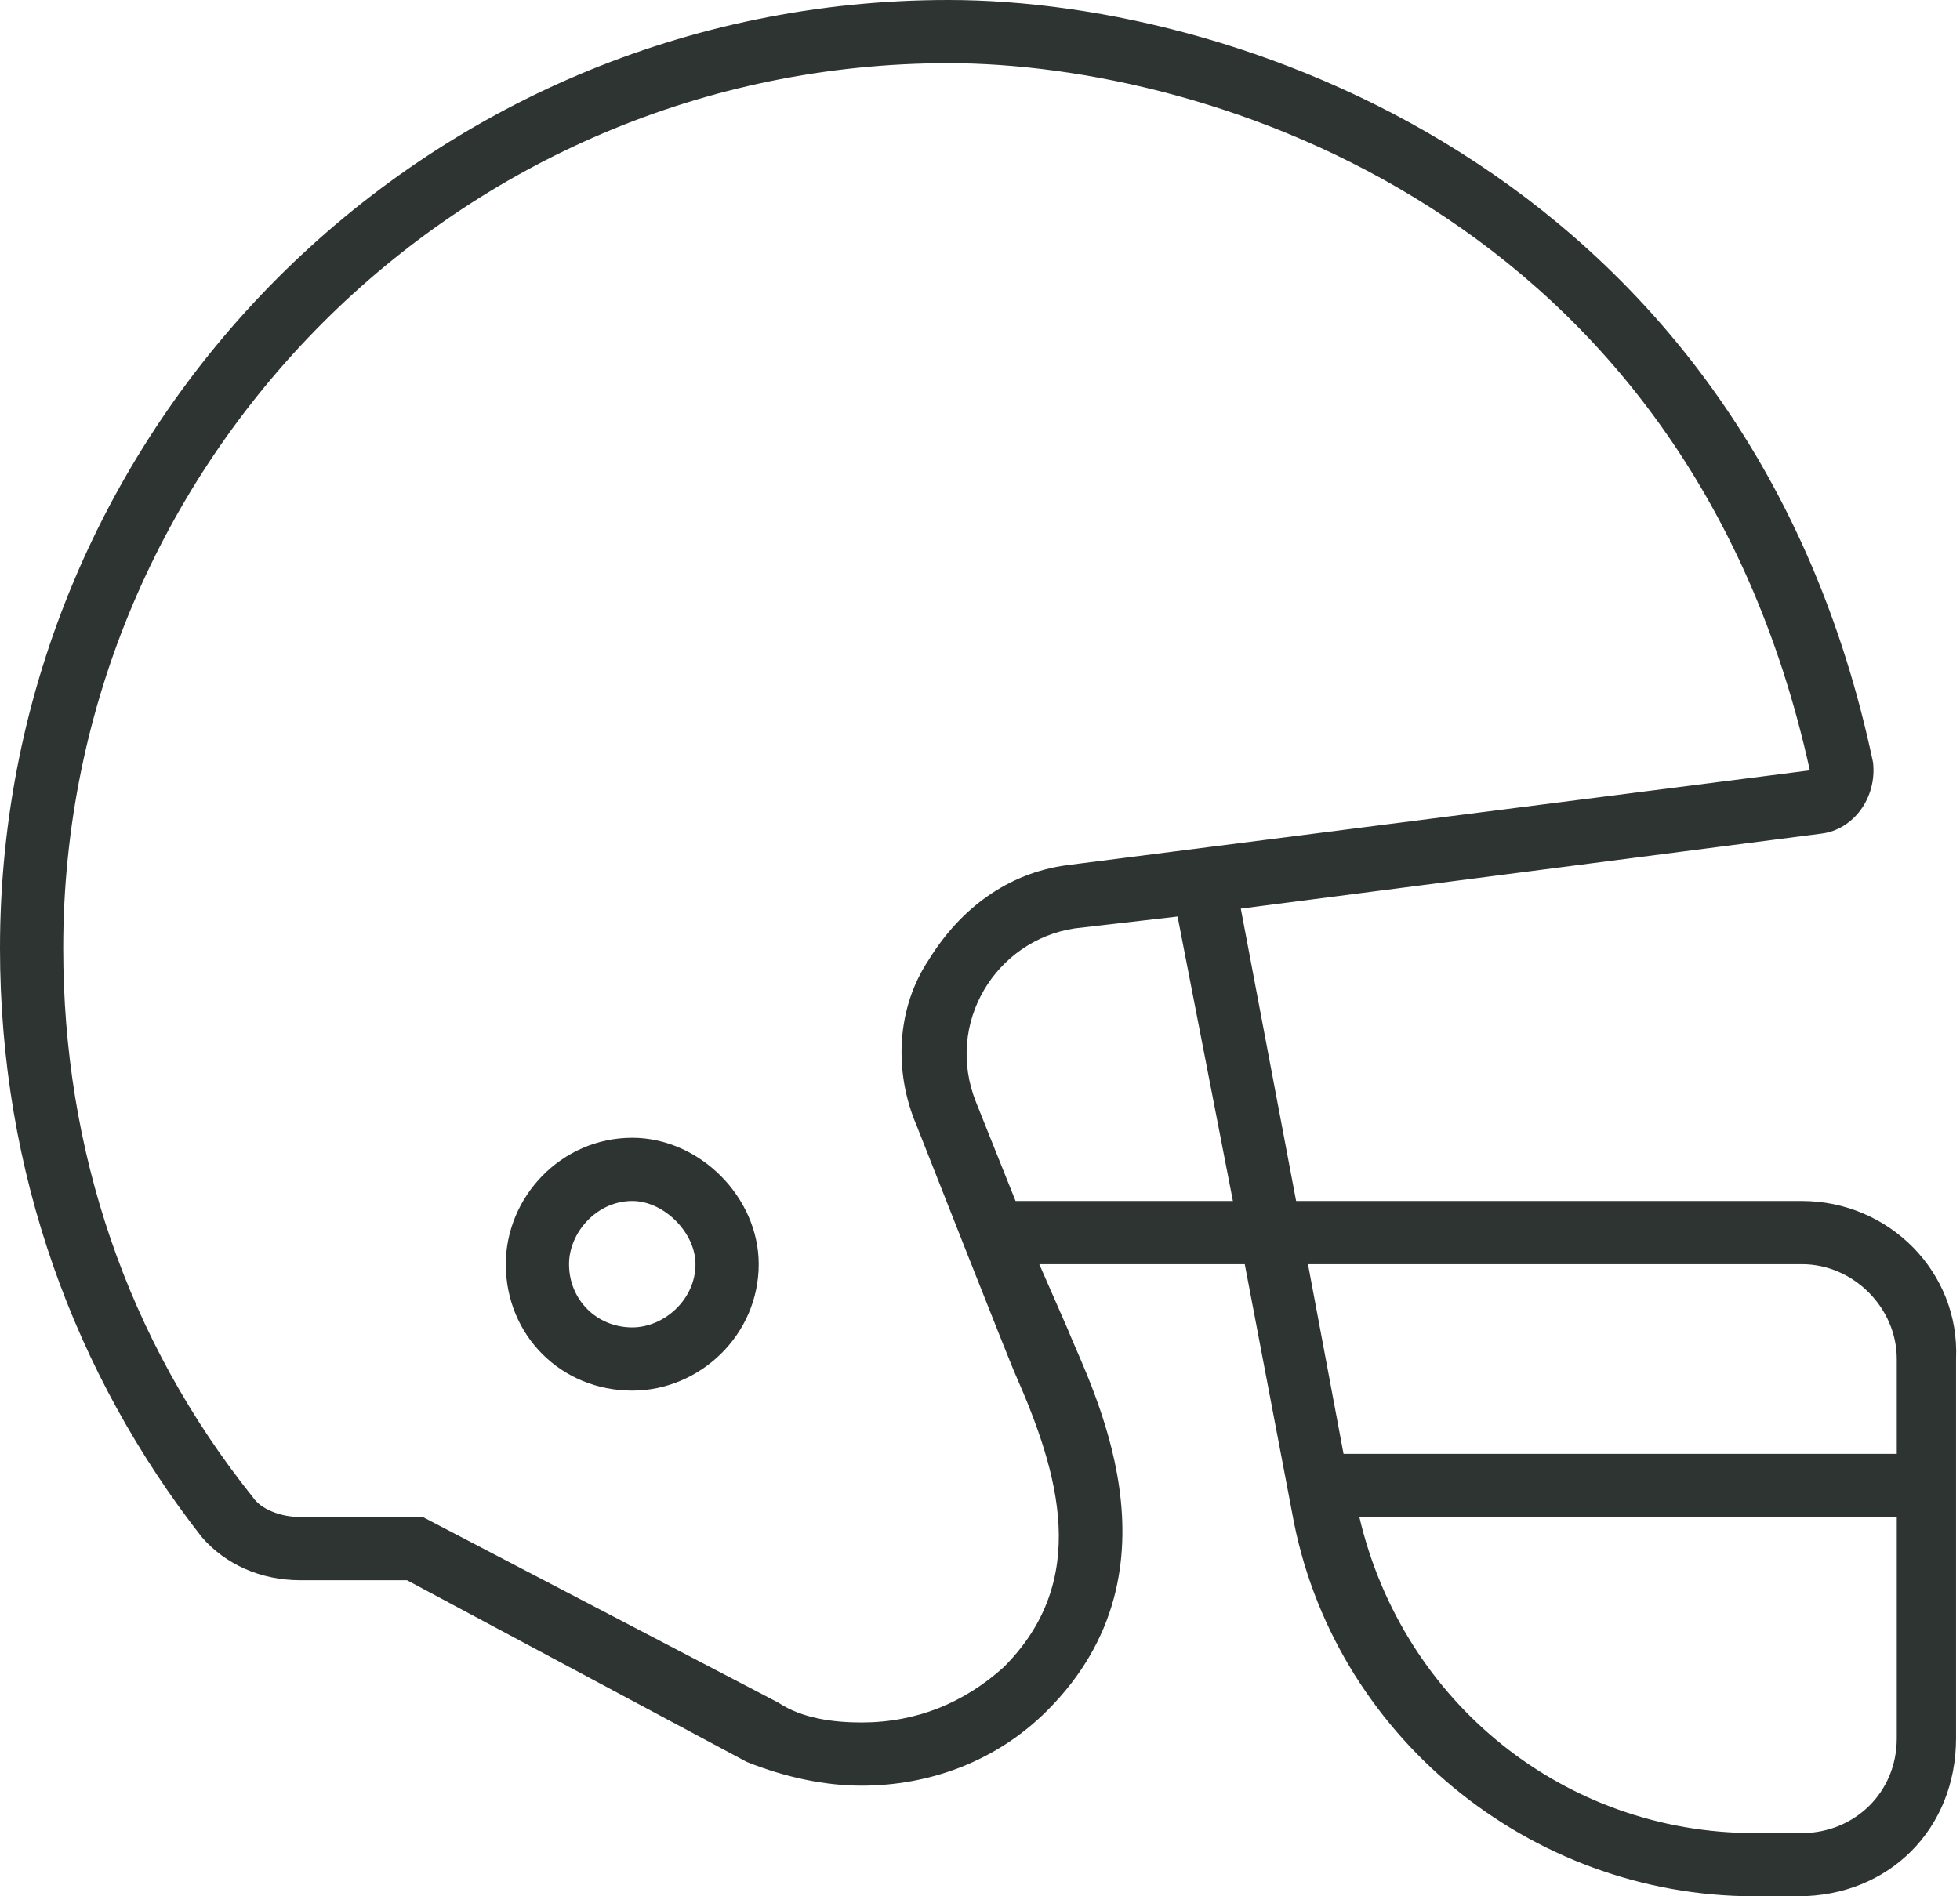 <svg width="62" height="60" viewBox="0 0 62 60" fill="none" xmlns="http://www.w3.org/2000/svg">
<path d="M57 38C59.75 38 62 40.25 61.875 43V55C61.875 57.875 59.75 60 56.875 60H55.5C48.375 60 42.125 54.875 40.875 47.875L39.375 40H32.875L33.75 42C34.5 43.875 37.625 49.625 33.125 54.125C31.5 55.75 29.375 56.5 27.25 56.5C26.125 56.5 24.875 56.25 23.625 55.75L12.875 50H9.5C8.25 50 7.125 49.5 6.375 48.625C2.375 43.5 0 37.125 0 30C0 13.5 13.375 0 30 0C39.5 0 55.375 5.75 59.25 24.125C59.375 25.25 58.625 26.25 57.625 26.375L39.25 28.75L41 38H57ZM31.75 52.75C34.5 50 33.5 46.625 32.125 43.5C32 43.25 29 35.625 29 35.625C28.25 33.875 28.375 31.875 29.375 30.375C30.375 28.75 31.875 27.625 33.75 27.375L57.25 24.375C53.375 6.75 38.25 2 30 2C14.5 2 2 14.625 2 30C2 36.375 4 42.375 8 47.375C8.25 47.75 8.875 48 9.5 48H13.375L24.625 53.875C25.375 54.375 26.375 54.5 27.25 54.5C29 54.5 30.5 53.875 31.75 52.75ZM32.125 38H39L37.25 29L34 29.375C31.5 29.75 29.875 32.375 30.875 34.875L32.125 38ZM60 55V48H43C44.375 53.875 49.5 58 55.5 58H57C58.625 58 60 56.75 60 55ZM60 46V43C60 41.375 58.625 40 57 40H41.375L42.5 46H60ZM20 36C22.125 36 24 37.875 24 40C24 42.25 22.125 44 20 44C17.75 44 16 42.25 16 40C16 37.875 17.75 36 20 36ZM20 42C21 42 22 41.125 22 40C22 39 21 38 20 38C18.875 38 18 39 18 40C18 41.125 18.875 42 20 42Z" fill="#2D3431"/>
</svg>
